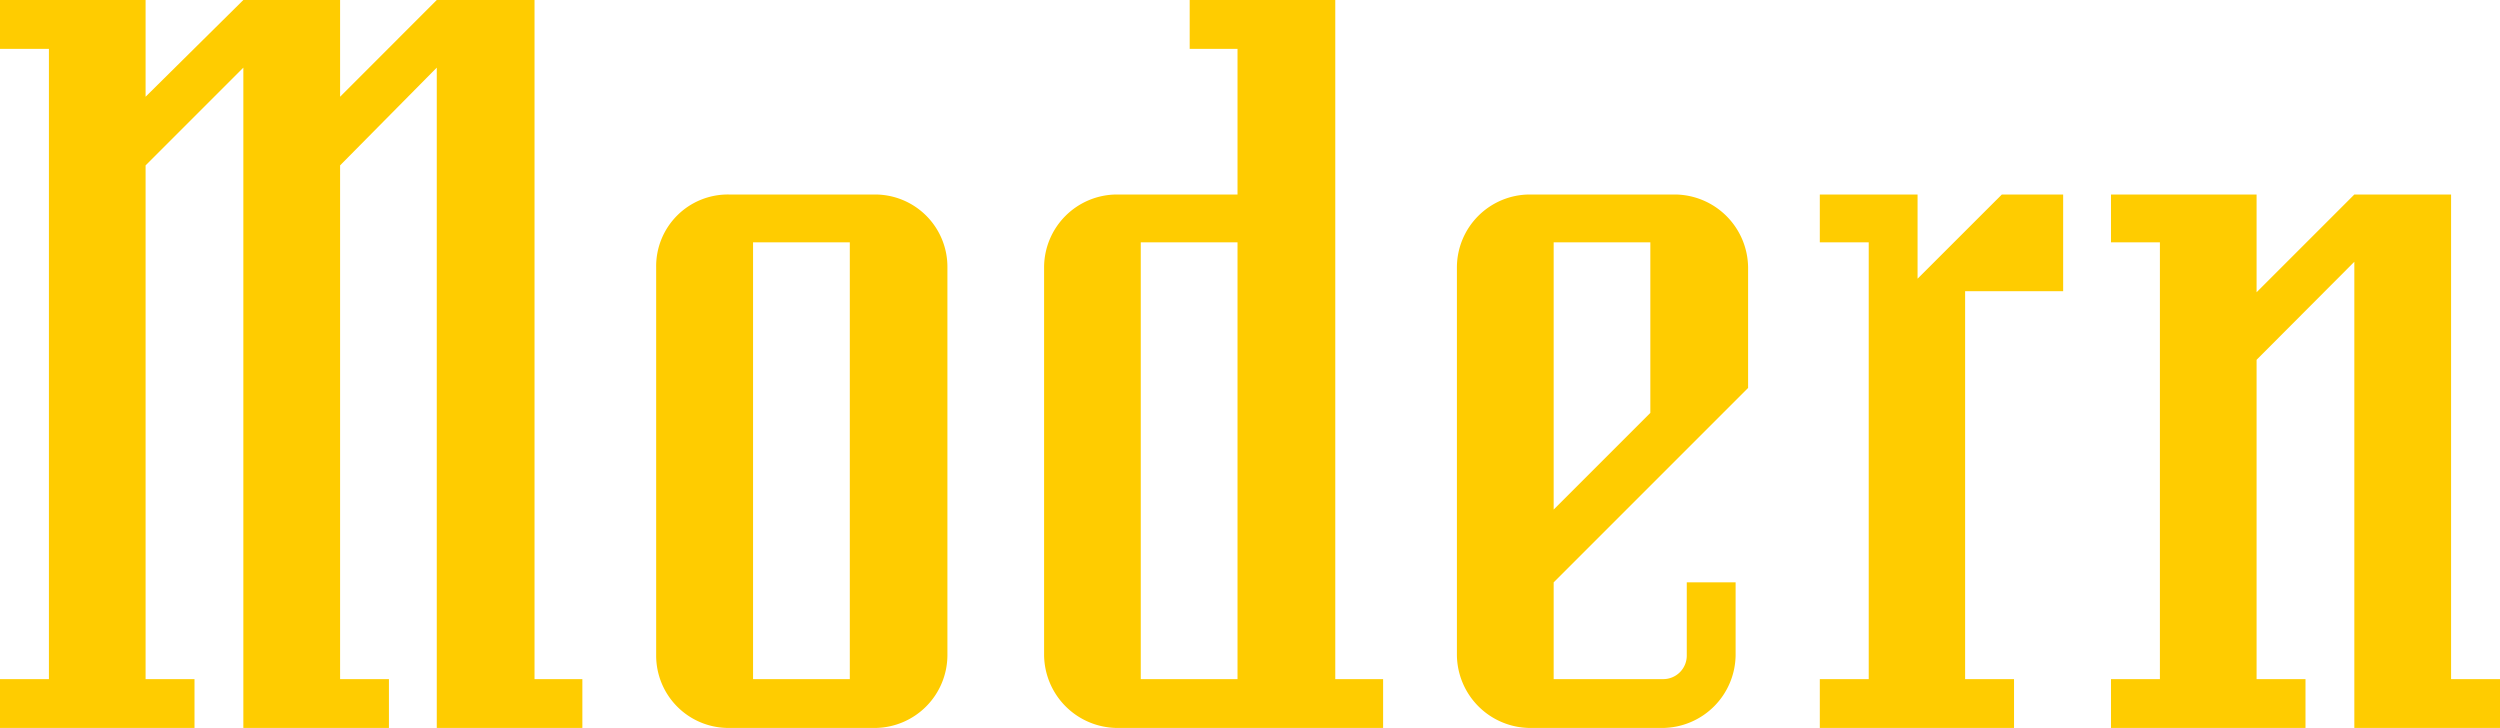 <svg xmlns="http://www.w3.org/2000/svg" viewBox="0 0 348.58 101.5"><defs><style>.cls-1{fill:#fc0;}</style></defs><title>Modern</title><g id="Laag_2" data-name="Laag 2"><g id="artwork"><path class="cls-1" d="M33.93,9.43,20.3,23.06V94.69h6.82v6.81H0V94.69H6.82V6.81H0V0H20.3V13.49L33.93,0H47.42V13.49L60.9,0H74.53V94.69H81.2v6.81H60.9V9.43L47.42,23.06V94.69h6.81v6.81H33.93Z"/><path class="cls-1" d="M91.49,91.35V37.27a10,10,0,0,1,10.15-10.15H122A10.09,10.09,0,0,1,132.1,37.27V91.35A10.18,10.18,0,0,1,122,101.5H101.64A10.09,10.09,0,0,1,91.49,91.35ZM105,33.79v60.9h13.49V33.79Z"/><path class="cls-1" d="M155.73,27.12h16.82V6.81h-6.67V0h20.3V94.69h6.67v6.81H155.73a10.27,10.27,0,0,1-10.15-10.15V37.27A10.18,10.18,0,0,1,155.73,27.12Zm16.82,67.57V33.79H159.06v60.9Z"/><path class="cls-1" d="M231.85,94.69a3.28,3.28,0,0,0,3.34-3.34V81.2H242V91.35a10.27,10.27,0,0,1-10.15,10.15H213.29a10.27,10.27,0,0,1-10.15-10.15V37.27a10.18,10.18,0,0,1,10.15-10.15h20.3a10.28,10.28,0,0,1,10.15,10.15V54.09L216.63,81.2V94.69Zm-15.22-60.9V71.05l13.48-13.48V33.79Z"/><path class="cls-1" d="M253.74,94.69h6.82V33.79h-6.82V27.12h13.63V38.86l11.75-11.74h8.55V40.6H274V94.69h6.82v6.81H253.74Z"/><path class="cls-1" d="M348.58,94.69v6.81H328.27v-65L314.64,50.17V94.69h6.82v6.81H294.34V94.69h6.82V33.79h-6.82V27.12h20.3V40.75l13.63-13.63h13.49V94.69Z"/></g></g></svg>